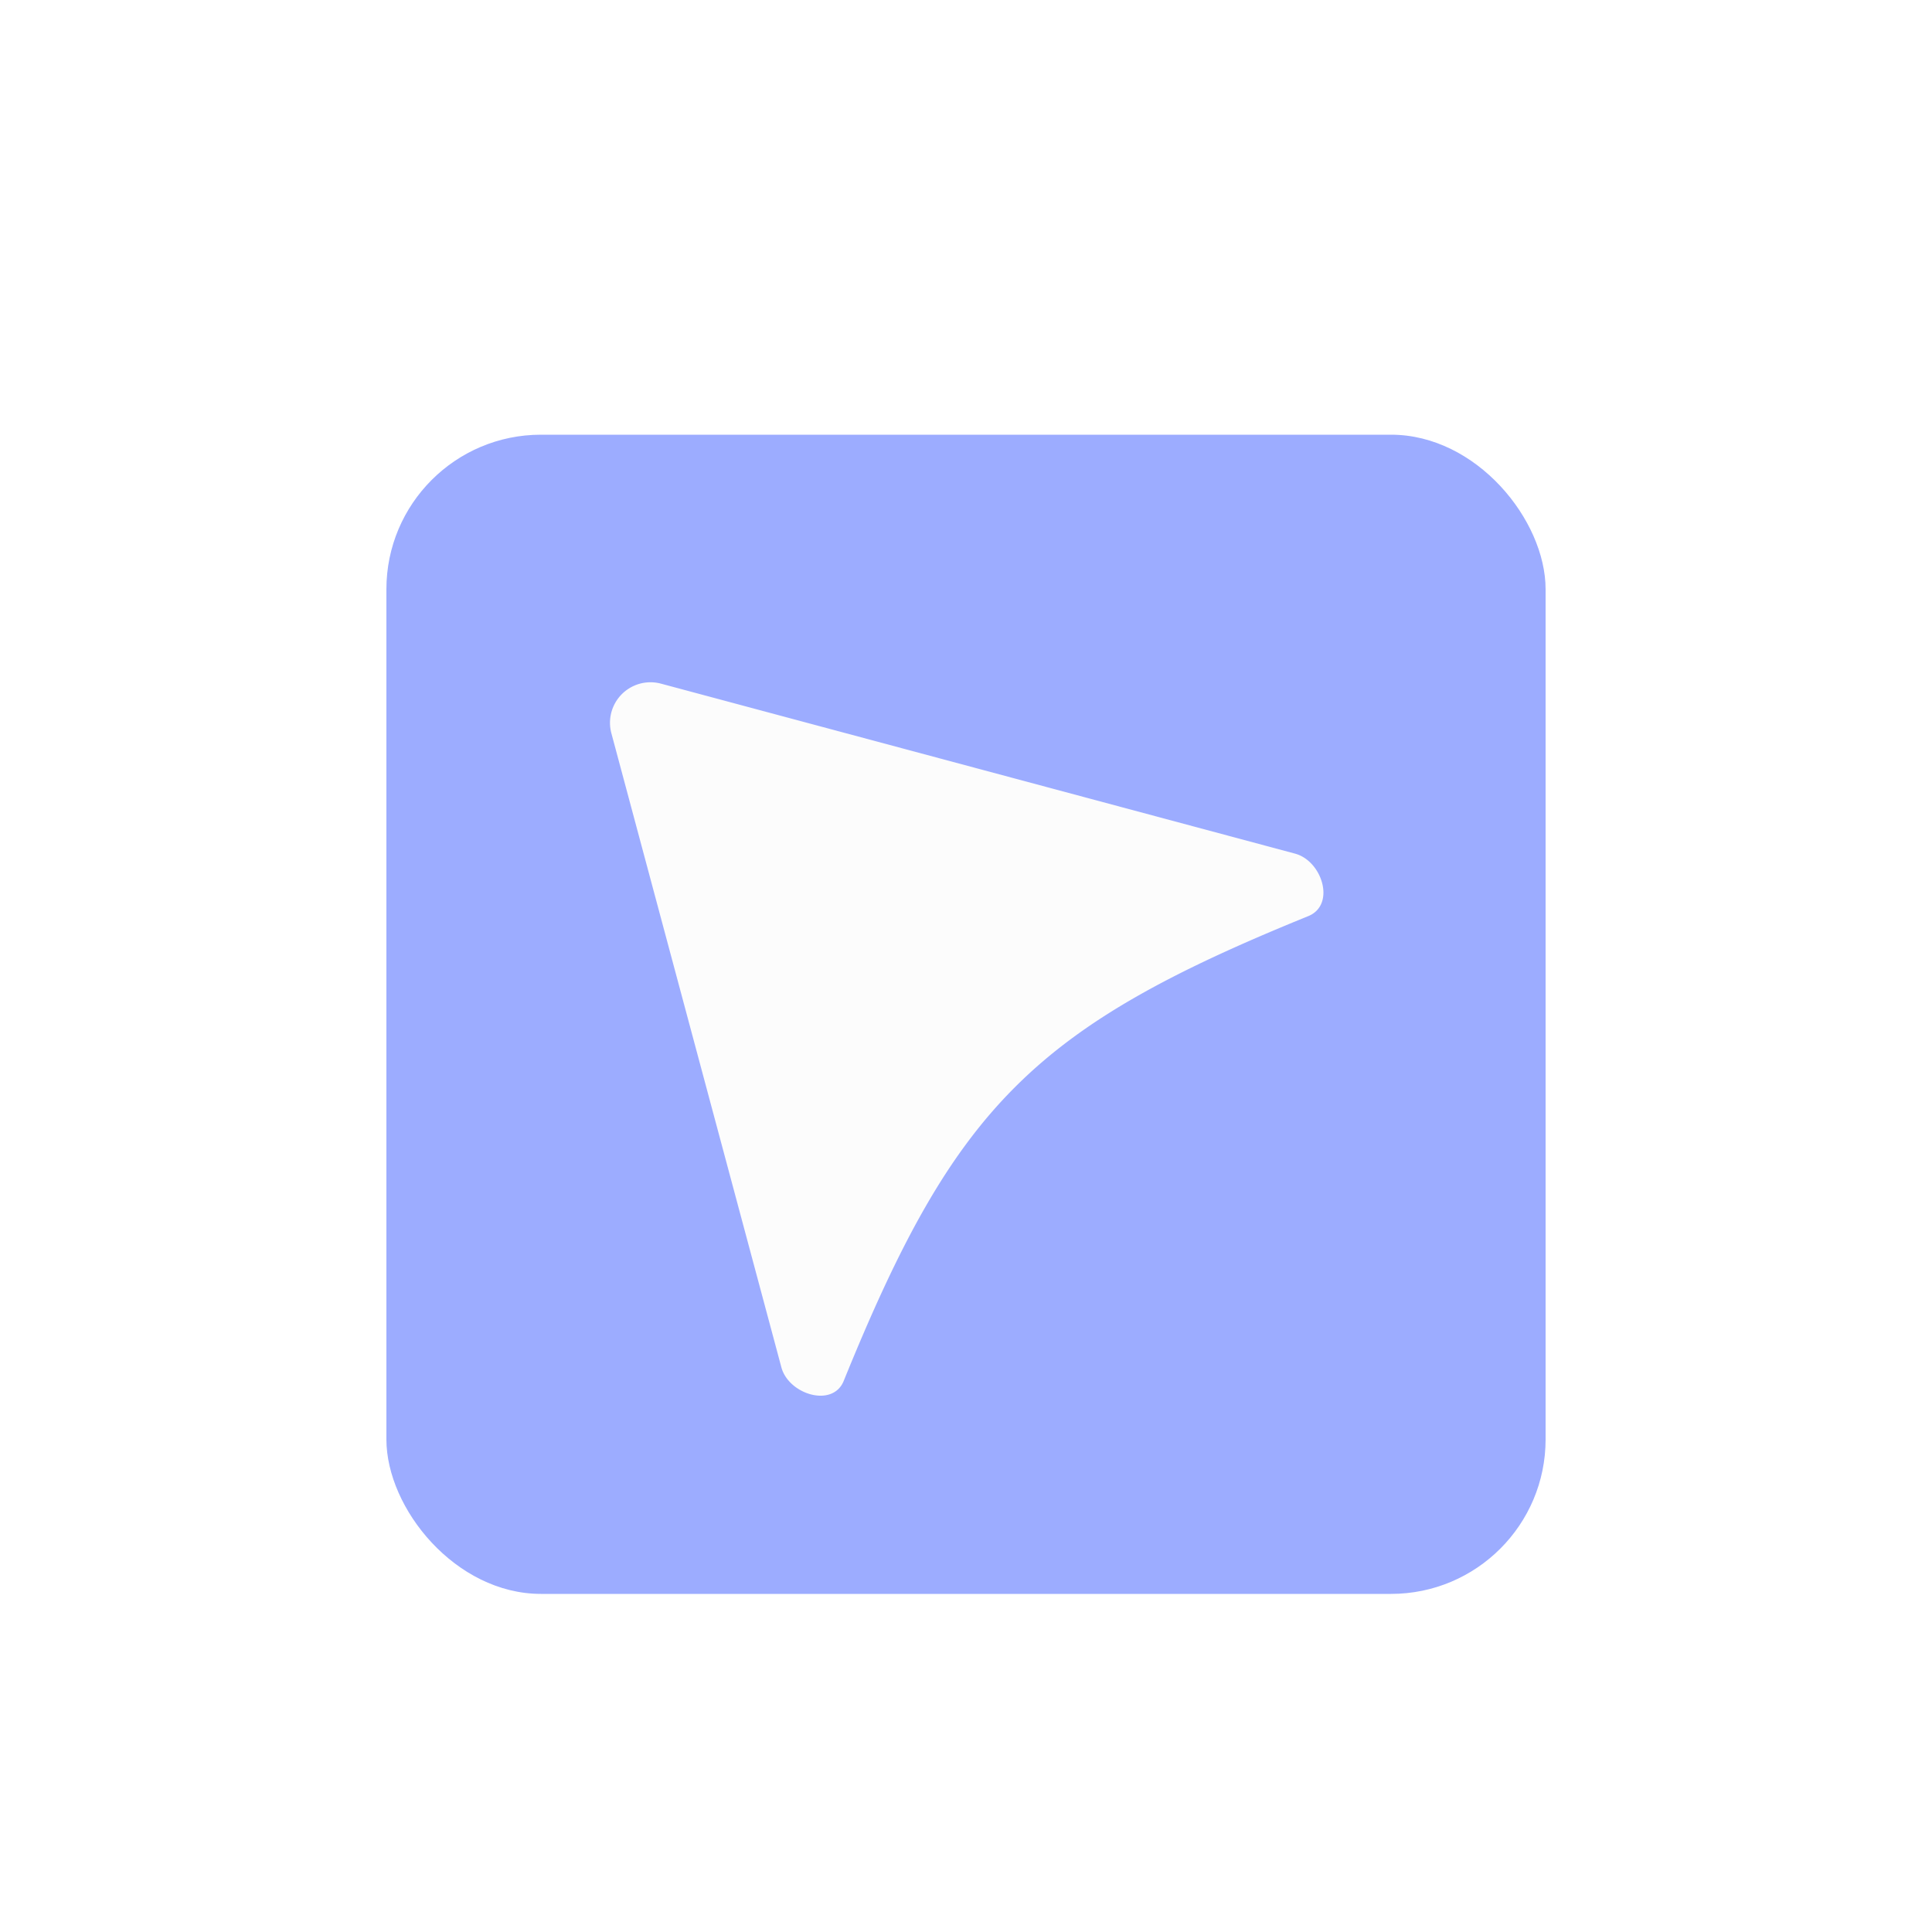 <svg width="200" height="200" viewBox="0 0 200 200" fill="none" xmlns="http://www.w3.org/2000/svg">
    <g filter="url(#2089o6267a)">
        <rect x="40" y="40" width="120" height="120" rx="16" fill="#9CACFF"/>
    </g>
    <g filter="url(#gcu7bdqo1b)">
        <path d="m68.434 66.292 65.609 17.589c2.821.738 4.245 5.273 1.423 6.46-28.453 11.55-36.574 19.672-48.124 48.125-1.134 2.822-5.723 1.398-6.46-1.424l-17.59-65.608a4.193 4.193 0 0 1 5.142-5.142z" fill="#FCFCFC"/>
    </g>
    <defs>
        <filter id="2089o6267a" x="10" y="15" width="180" height="180" filterUnits="userSpaceOnUse" color-interpolation-filters="sRGB">
            <feFlood flood-opacity="0" result="BackgroundImageFix"/>
            <feColorMatrix in="SourceAlpha" values="0 0 0 0 0 0 0 0 0 0 0 0 0 0 0 0 0 0 127 0" result="hardAlpha"/>
            <feOffset dy="5"/>
            <feGaussianBlur stdDeviation="15"/>
            <feComposite in2="hardAlpha" operator="out"/>
            <feColorMatrix values="0 0 0 0 0.557 0 0 0 0 0.627 0 0 0 0 1 0 0 0 0.66 0"/>
            <feBlend in2="BackgroundImageFix" result="effect1_dropShadow_1066_2864"/>
            <feBlend in="SourceGraphic" in2="effect1_dropShadow_1066_2864" result="shape"/>
        </filter>
        <filter id="gcu7bdqo1b" x="36.257" y="43.738" width="127.634" height="127.634" filterUnits="userSpaceOnUse" color-interpolation-filters="sRGB">
            <feFlood flood-opacity="0" result="BackgroundImageFix"/>
            <feColorMatrix in="SourceAlpha" values="0 0 0 0 0 0 0 0 0 0 0 0 0 0 0 0 0 0 127 0" result="hardAlpha"/>
            <feOffset dy="4.482"/>
            <feGaussianBlur stdDeviation="13.445"/>
            <feComposite in2="hardAlpha" operator="out"/>
            <feColorMatrix values="0 0 0 0 0.375 0 0 0 0 0.446 0 0 0 0 0.835 0 0 0 1 0"/>
            <feBlend in2="BackgroundImageFix" result="effect1_dropShadow_1066_2864"/>
            <feBlend in="SourceGraphic" in2="effect1_dropShadow_1066_2864" result="shape"/>
        </filter>
    </defs>
</svg>
